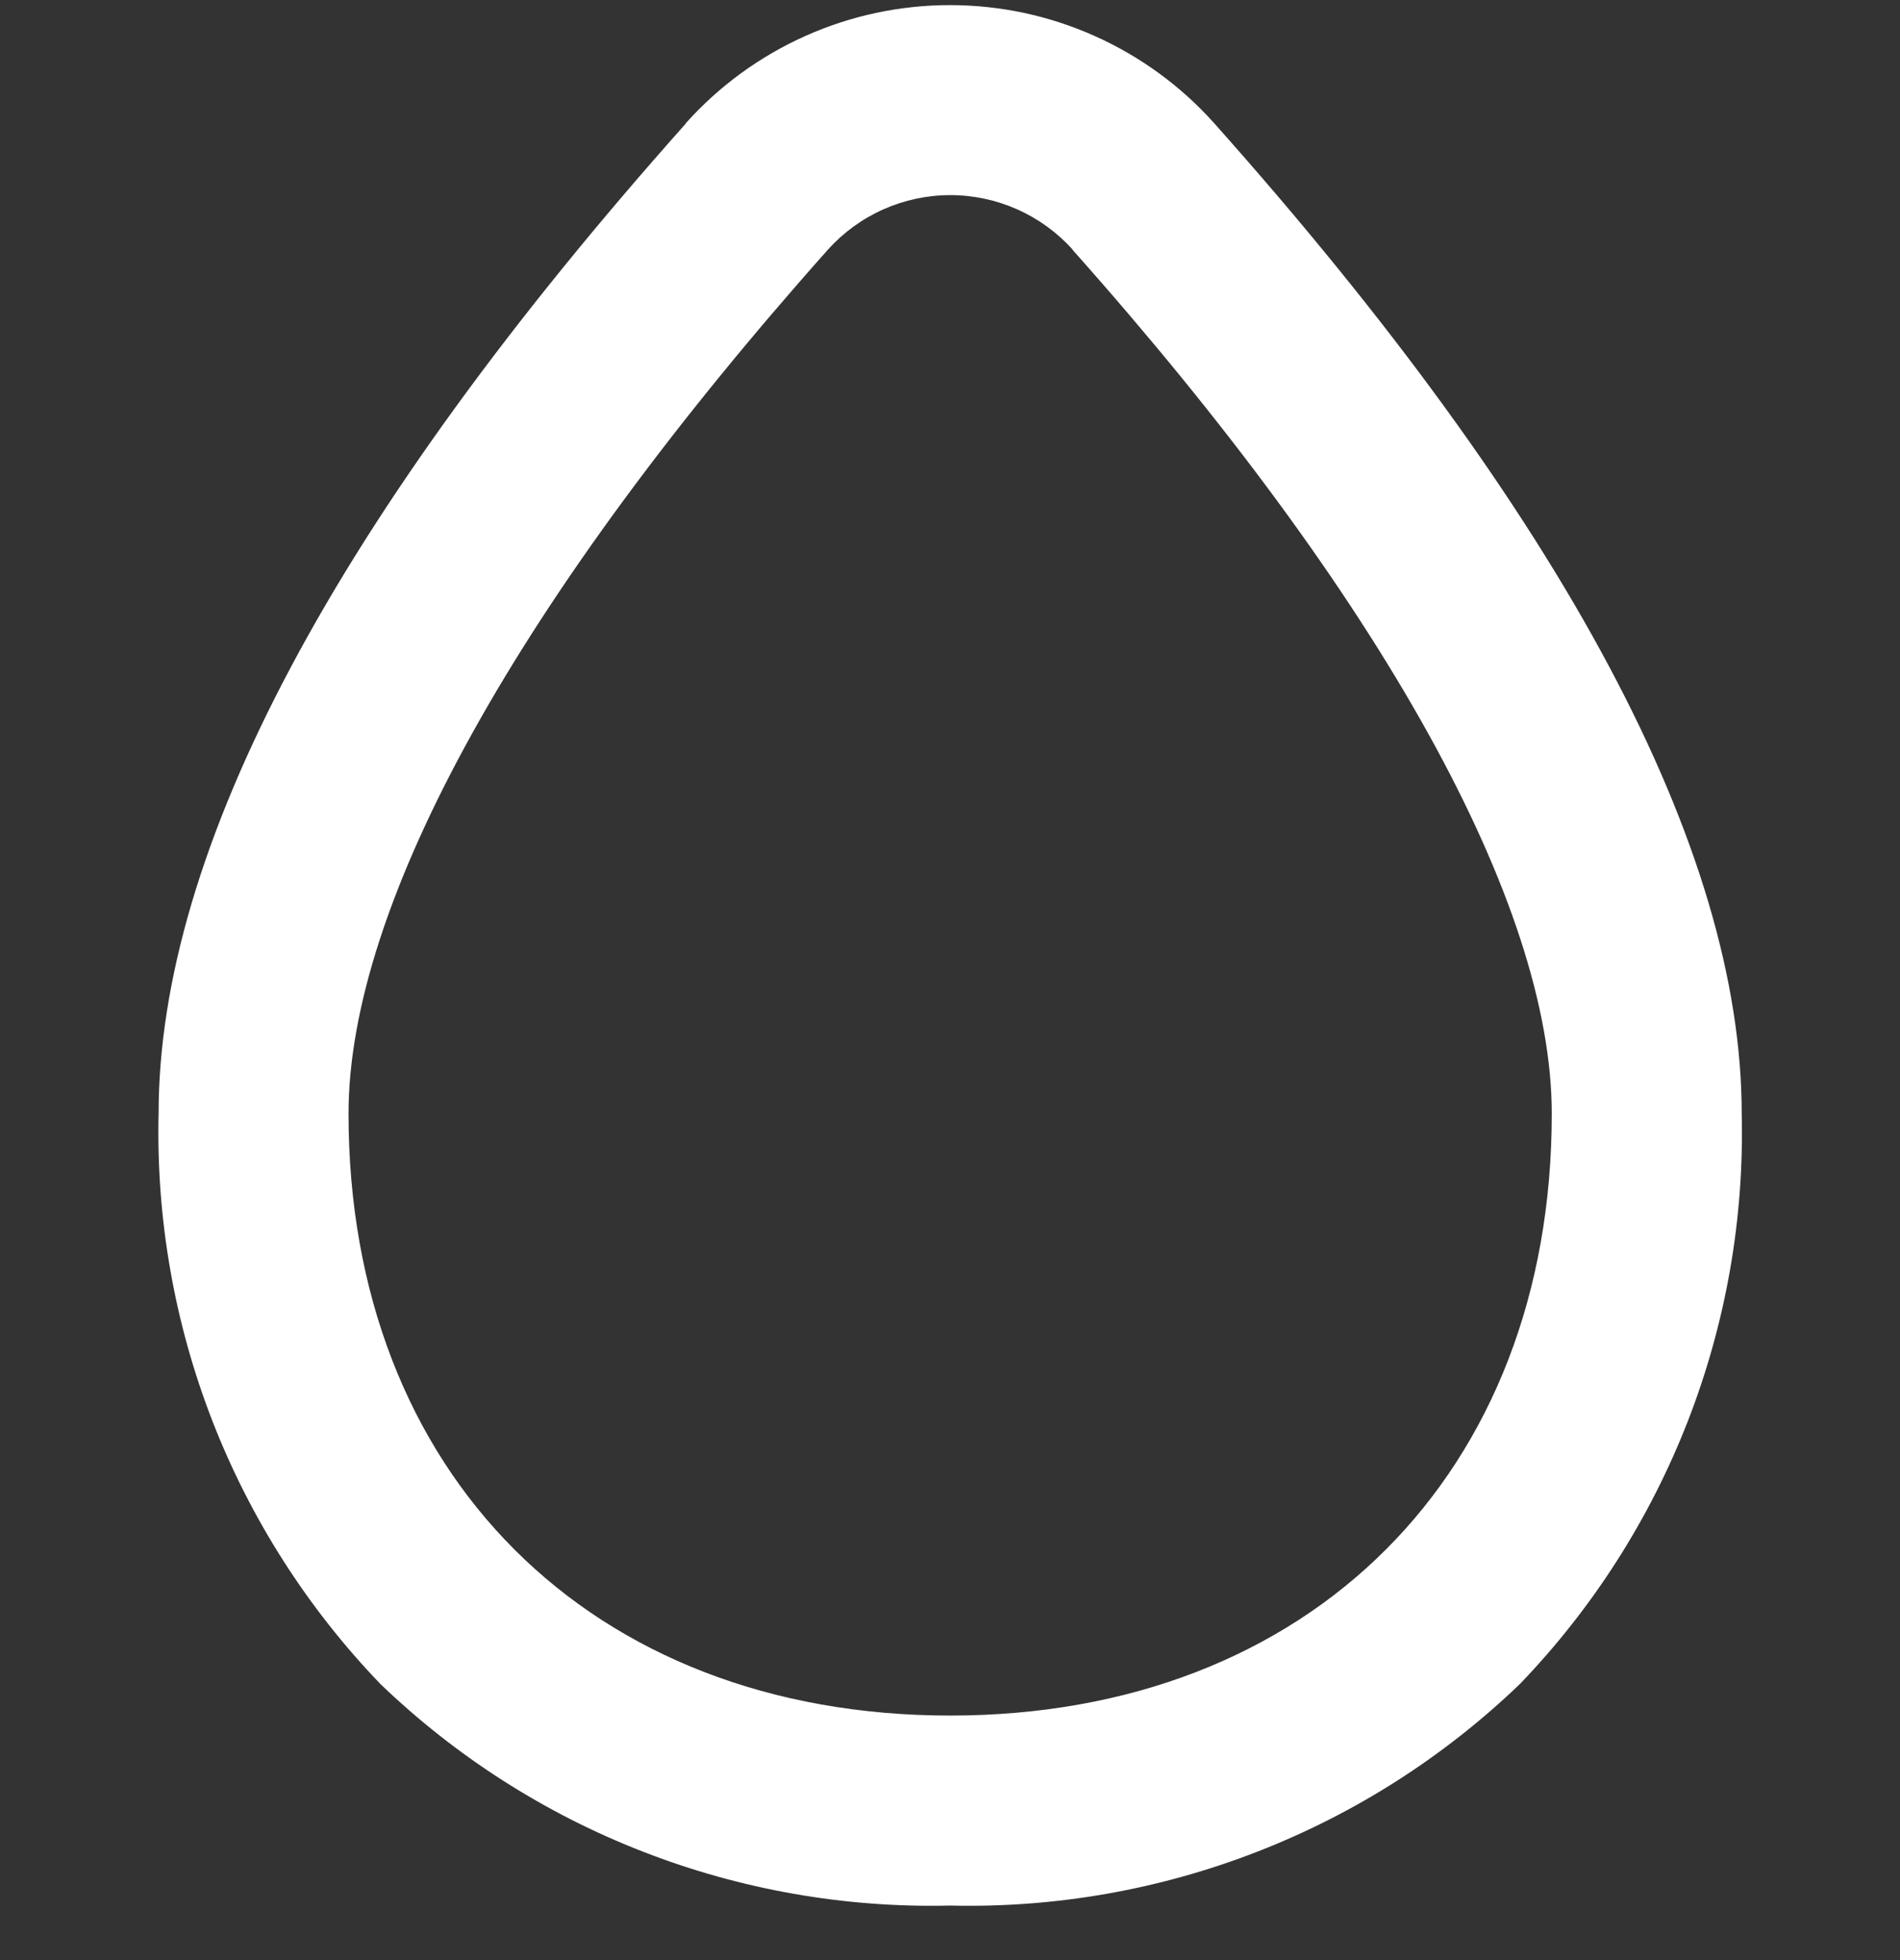 <svg width="32" height="33" viewBox="0 0 32 33" fill="none" xmlns="http://www.w3.org/2000/svg">
<rect x="0" y="0" width="32" height="33" fill="#333333" stroke="none"/>
<g clip-path="url(#clip0_19104_2077)">
<path d="M11.555 2.075C5.657 8.693 2.671 14.303 2.671 18.75C2.629 20.517 2.937 22.276 3.577 23.923C4.218 25.57 5.179 27.075 6.404 28.349C7.678 29.574 9.182 30.535 10.83 31.175C12.477 31.816 14.235 32.124 16.003 32.082C17.77 32.124 19.528 31.816 21.175 31.175C22.823 30.535 24.327 29.574 25.601 28.349C26.826 27.075 27.787 25.57 28.428 23.923C29.068 22.276 29.377 20.517 29.334 18.75C29.334 14.303 26.348 8.693 20.45 2.075C19.89 1.449 19.204 0.949 18.437 0.606C17.67 0.263 16.84 0.086 16 0.086C15.16 0.086 14.329 0.263 13.563 0.606C12.796 0.949 12.11 1.449 11.55 2.075H11.555ZM18.066 4.208C23.266 10.047 26.135 15.215 26.135 18.75C26.135 24.808 22.061 28.883 16.003 28.883C9.945 28.883 5.87 24.808 5.87 18.75C5.87 15.215 8.739 10.047 13.944 4.203C14.204 3.914 14.522 3.683 14.877 3.525C15.232 3.367 15.617 3.285 16.005 3.285C16.394 3.285 16.778 3.367 17.133 3.525C17.488 3.683 17.806 3.914 18.066 4.203V4.208Z" fill="white"/>
</g>
<defs>
<clipPath id="clip0_19104_2077">
<rect width="32" height="32" fill="white" transform="translate(0 0.086)"/>
</clipPath>
</defs>
</svg>
